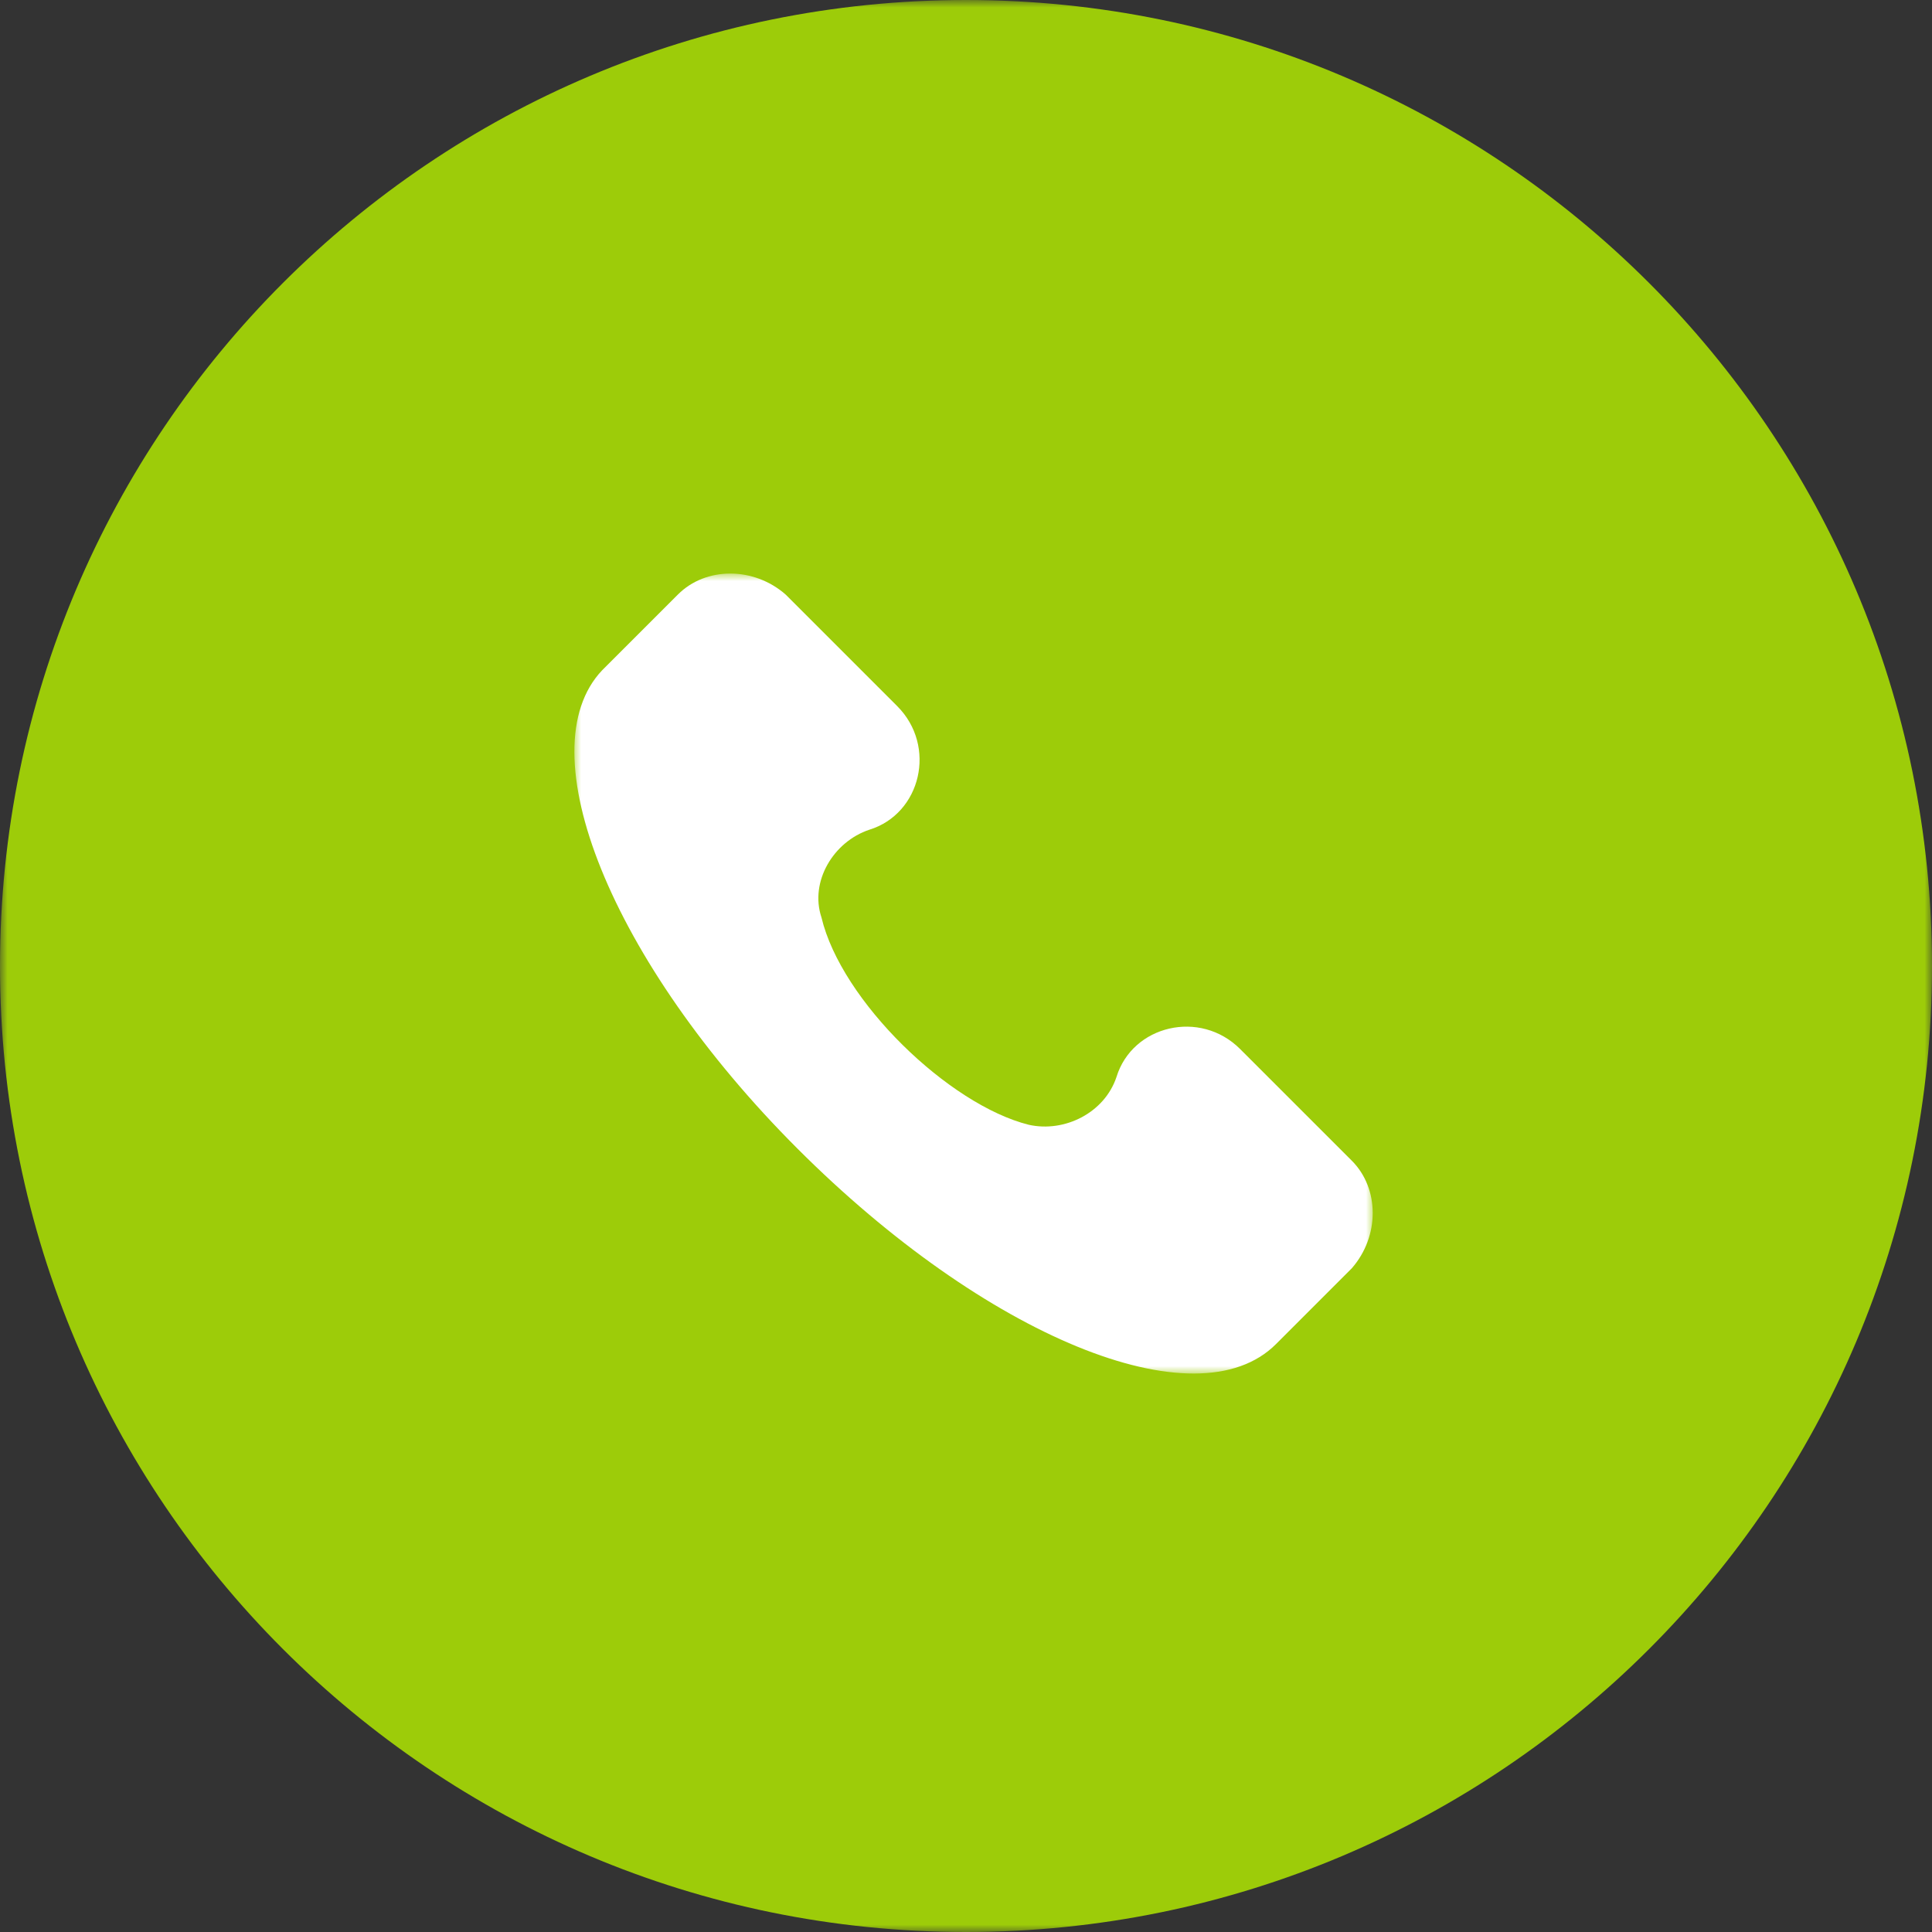 <svg xmlns="http://www.w3.org/2000/svg" width="128" height="128" fill="none"><rect width="100%" height="100%" fill="#333333" stroke="none"/><g clip-path="url(#a)"><mask id="b" width="128" height="128" x="0" y="0" maskUnits="userSpaceOnUse" style="mask-type:luminance"><path fill="#fff" d="M128 0H0v128h128z"/></mask><g mask="url(#b)"><path fill="#9DCC09" d="M64 128c35.346 0 64-28.654 64-64S99.346 0 64 0 0 28.654 0 64s28.654 64 64 64"/><mask id="c" width="53" height="53" x="38" y="38" maskUnits="userSpaceOnUse" style="mask-type:luminance"><path fill="#fff" d="M91 38H38v53h53z"/></mask><g mask="url(#c)"><path fill="#fff" d="M89.558 76.897 82.16 69.5c-2.641-2.641-7.132-1.584-8.189 1.85-.792 2.377-3.434 3.698-5.811 3.17-5.283-1.322-12.415-8.19-13.736-13.737-.792-2.377.793-5.019 3.17-5.811 3.434-1.057 4.49-5.547 1.849-8.189l-7.396-7.396c-2.114-1.85-5.283-1.85-7.132 0l-5.02 5.019c-5.018 5.283.529 19.283 12.944 31.698S79.255 94.331 84.54 89.048l5.019-5.02c1.849-2.112 1.849-5.282 0-7.131"/></g></g></g><defs><clipPath id="a"><path fill="#fff" d="M0 0h128v128H0z"/></clipPath></defs></svg>